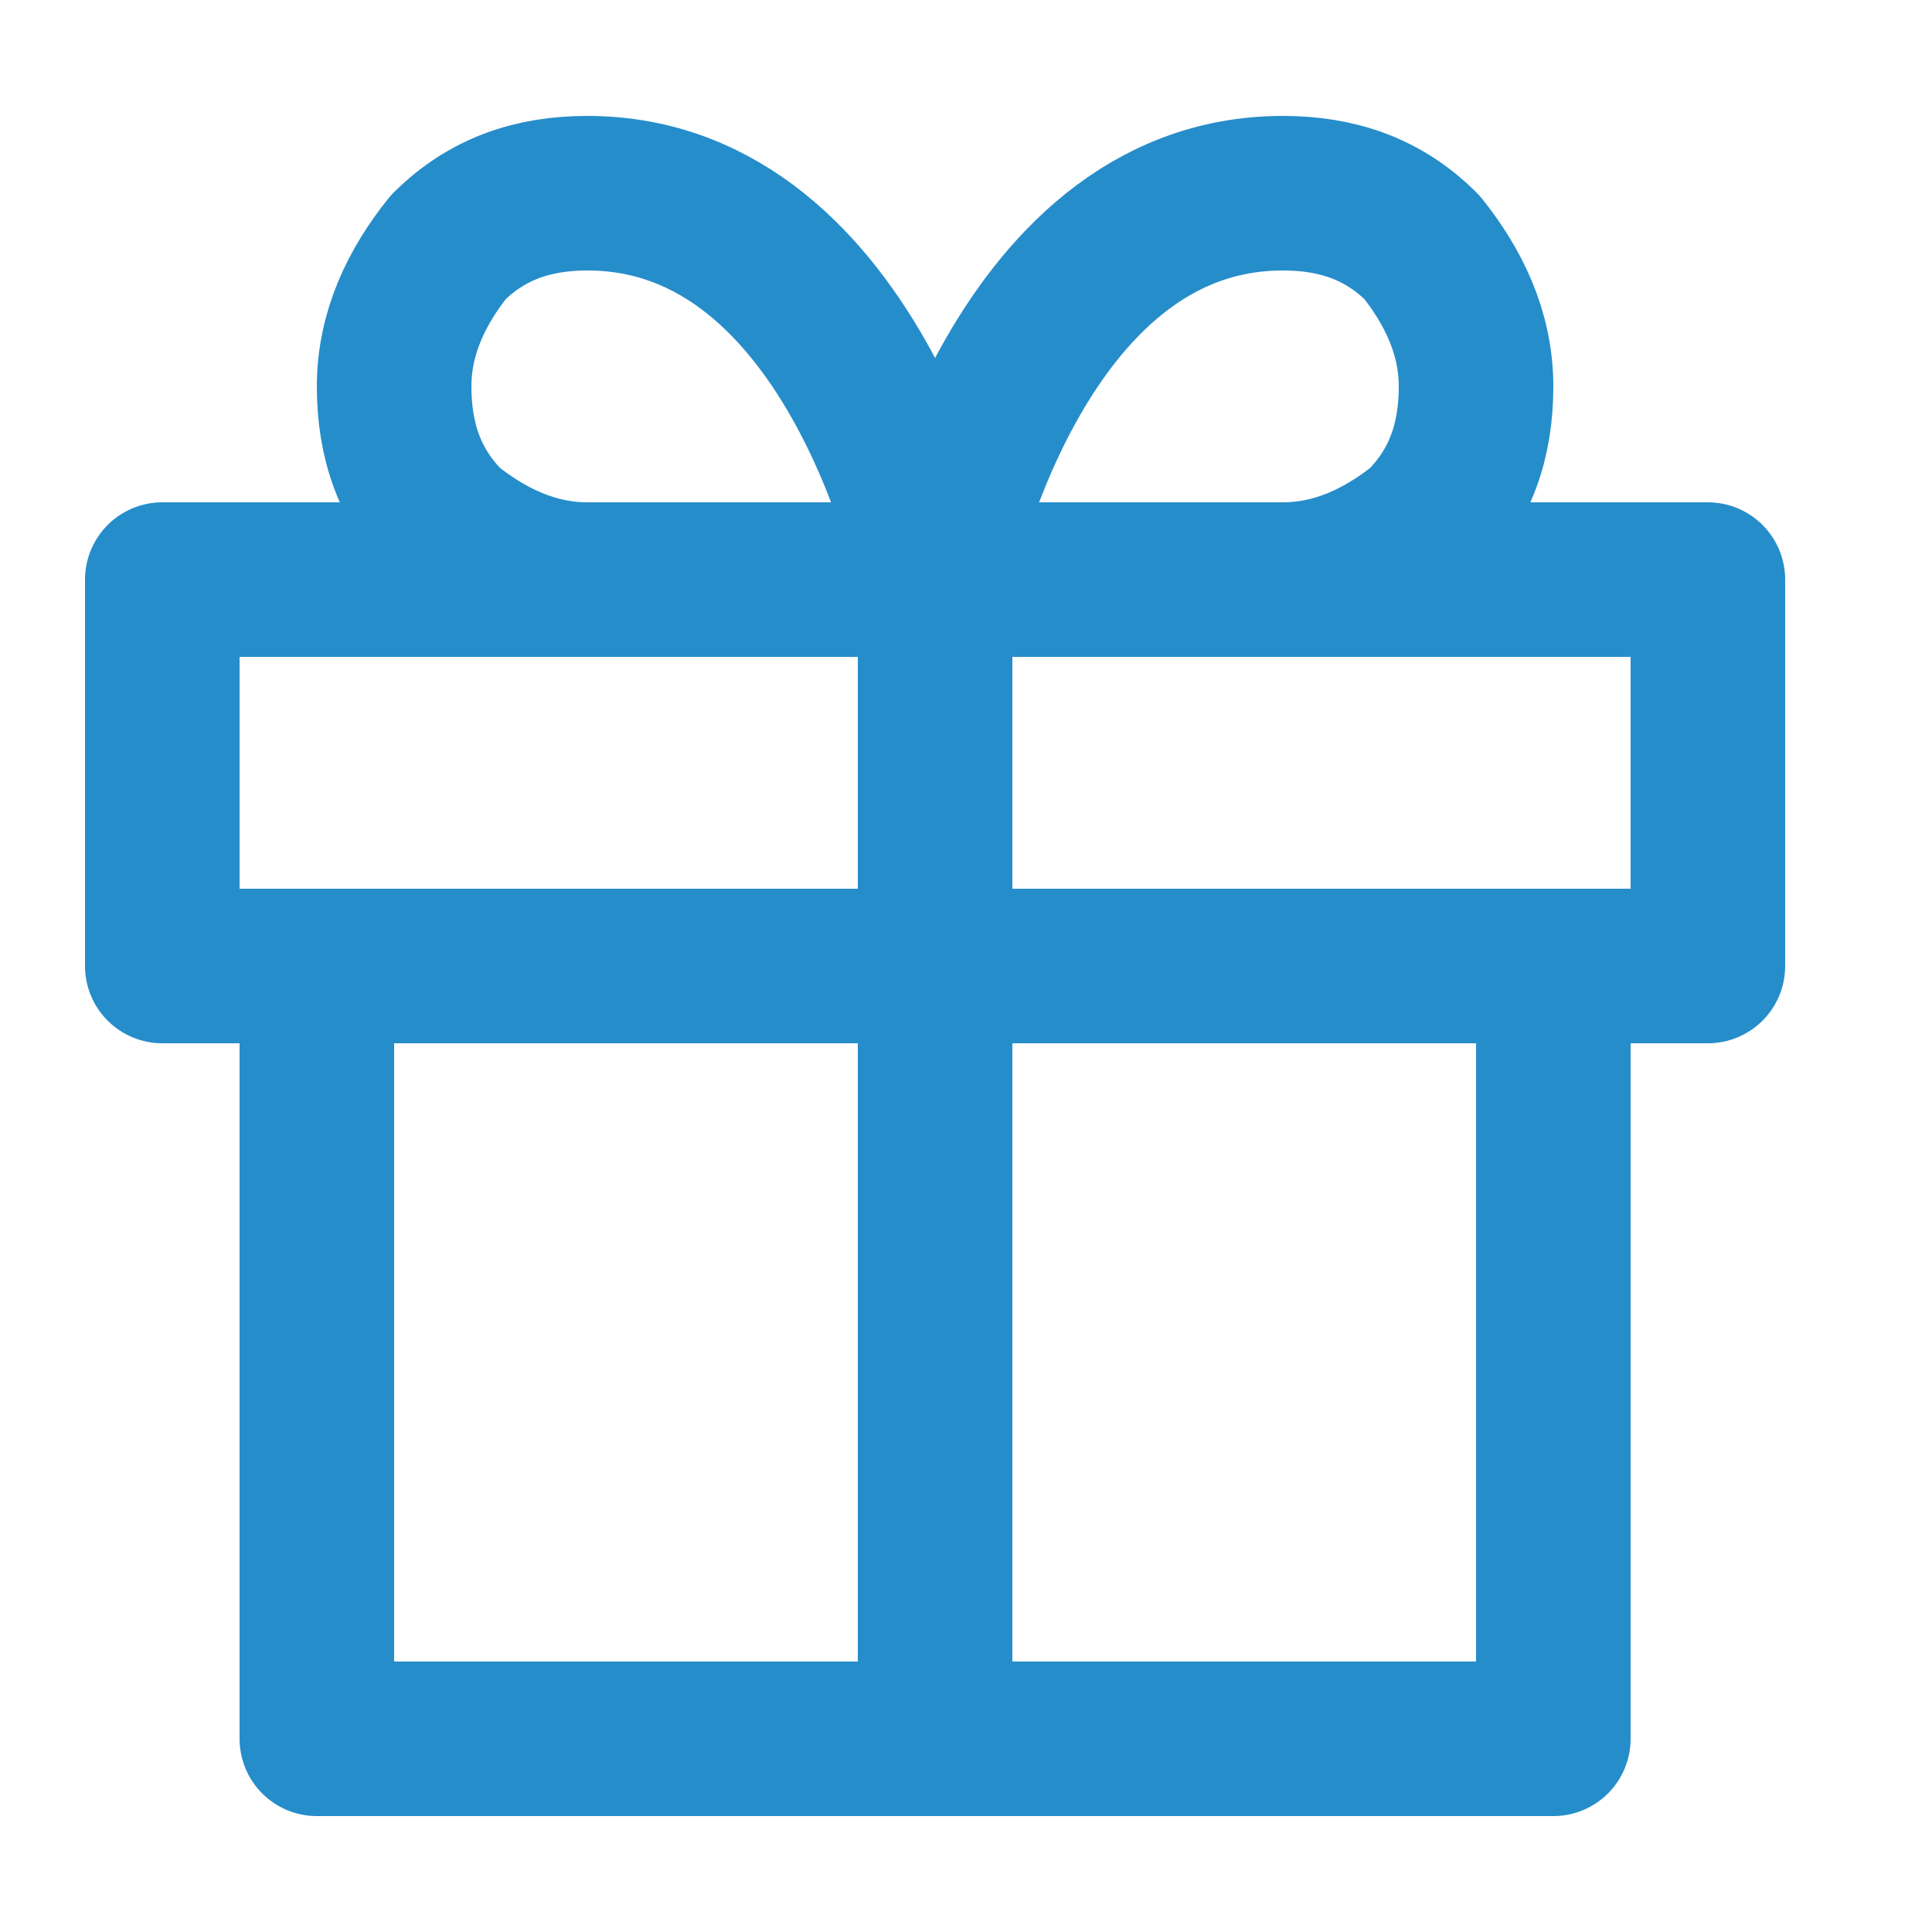<?xml version="1.0" encoding="UTF-8"?> <!-- Generator: Adobe Illustrator 26.0.3, SVG Export Plug-In . SVG Version: 6.00 Build 0) --> <svg xmlns="http://www.w3.org/2000/svg" xmlns:xlink="http://www.w3.org/1999/xlink" id="Слой_1" x="0px" y="0px" viewBox="0 0 25 25" style="enable-background:new 0 0 25 25;" xml:space="preserve"> <style type="text/css"> .st0{fill:none;stroke:#268DCB;stroke-width:2;stroke-linecap:round;stroke-linejoin:round;} </style> <path class="st0" d="M20.1,12.5v10h-16v-10"></path> <path class="st0" d="M22.1,7.5h-20v5h20V7.5z"></path> <path class="st0" d="M12.1,22.5v-15"></path> <path class="st0" d="M12.1,7.5H7.6c-0.7,0-1.3-0.3-1.8-0.7C5.3,6.3,5.1,5.7,5.1,5c0-0.7,0.3-1.3,0.7-1.8c0.5-0.5,1.1-0.7,1.8-0.7 C11.1,2.5,12.1,7.5,12.1,7.5z"></path> <path class="st0" d="M12.1,7.5h4.5c0.7,0,1.3-0.3,1.8-0.7c0.5-0.5,0.7-1.1,0.7-1.8c0-0.7-0.3-1.3-0.7-1.8c-0.5-0.5-1.1-0.7-1.8-0.7 C13.1,2.5,12.1,7.5,12.1,7.5z"></path> </svg> 